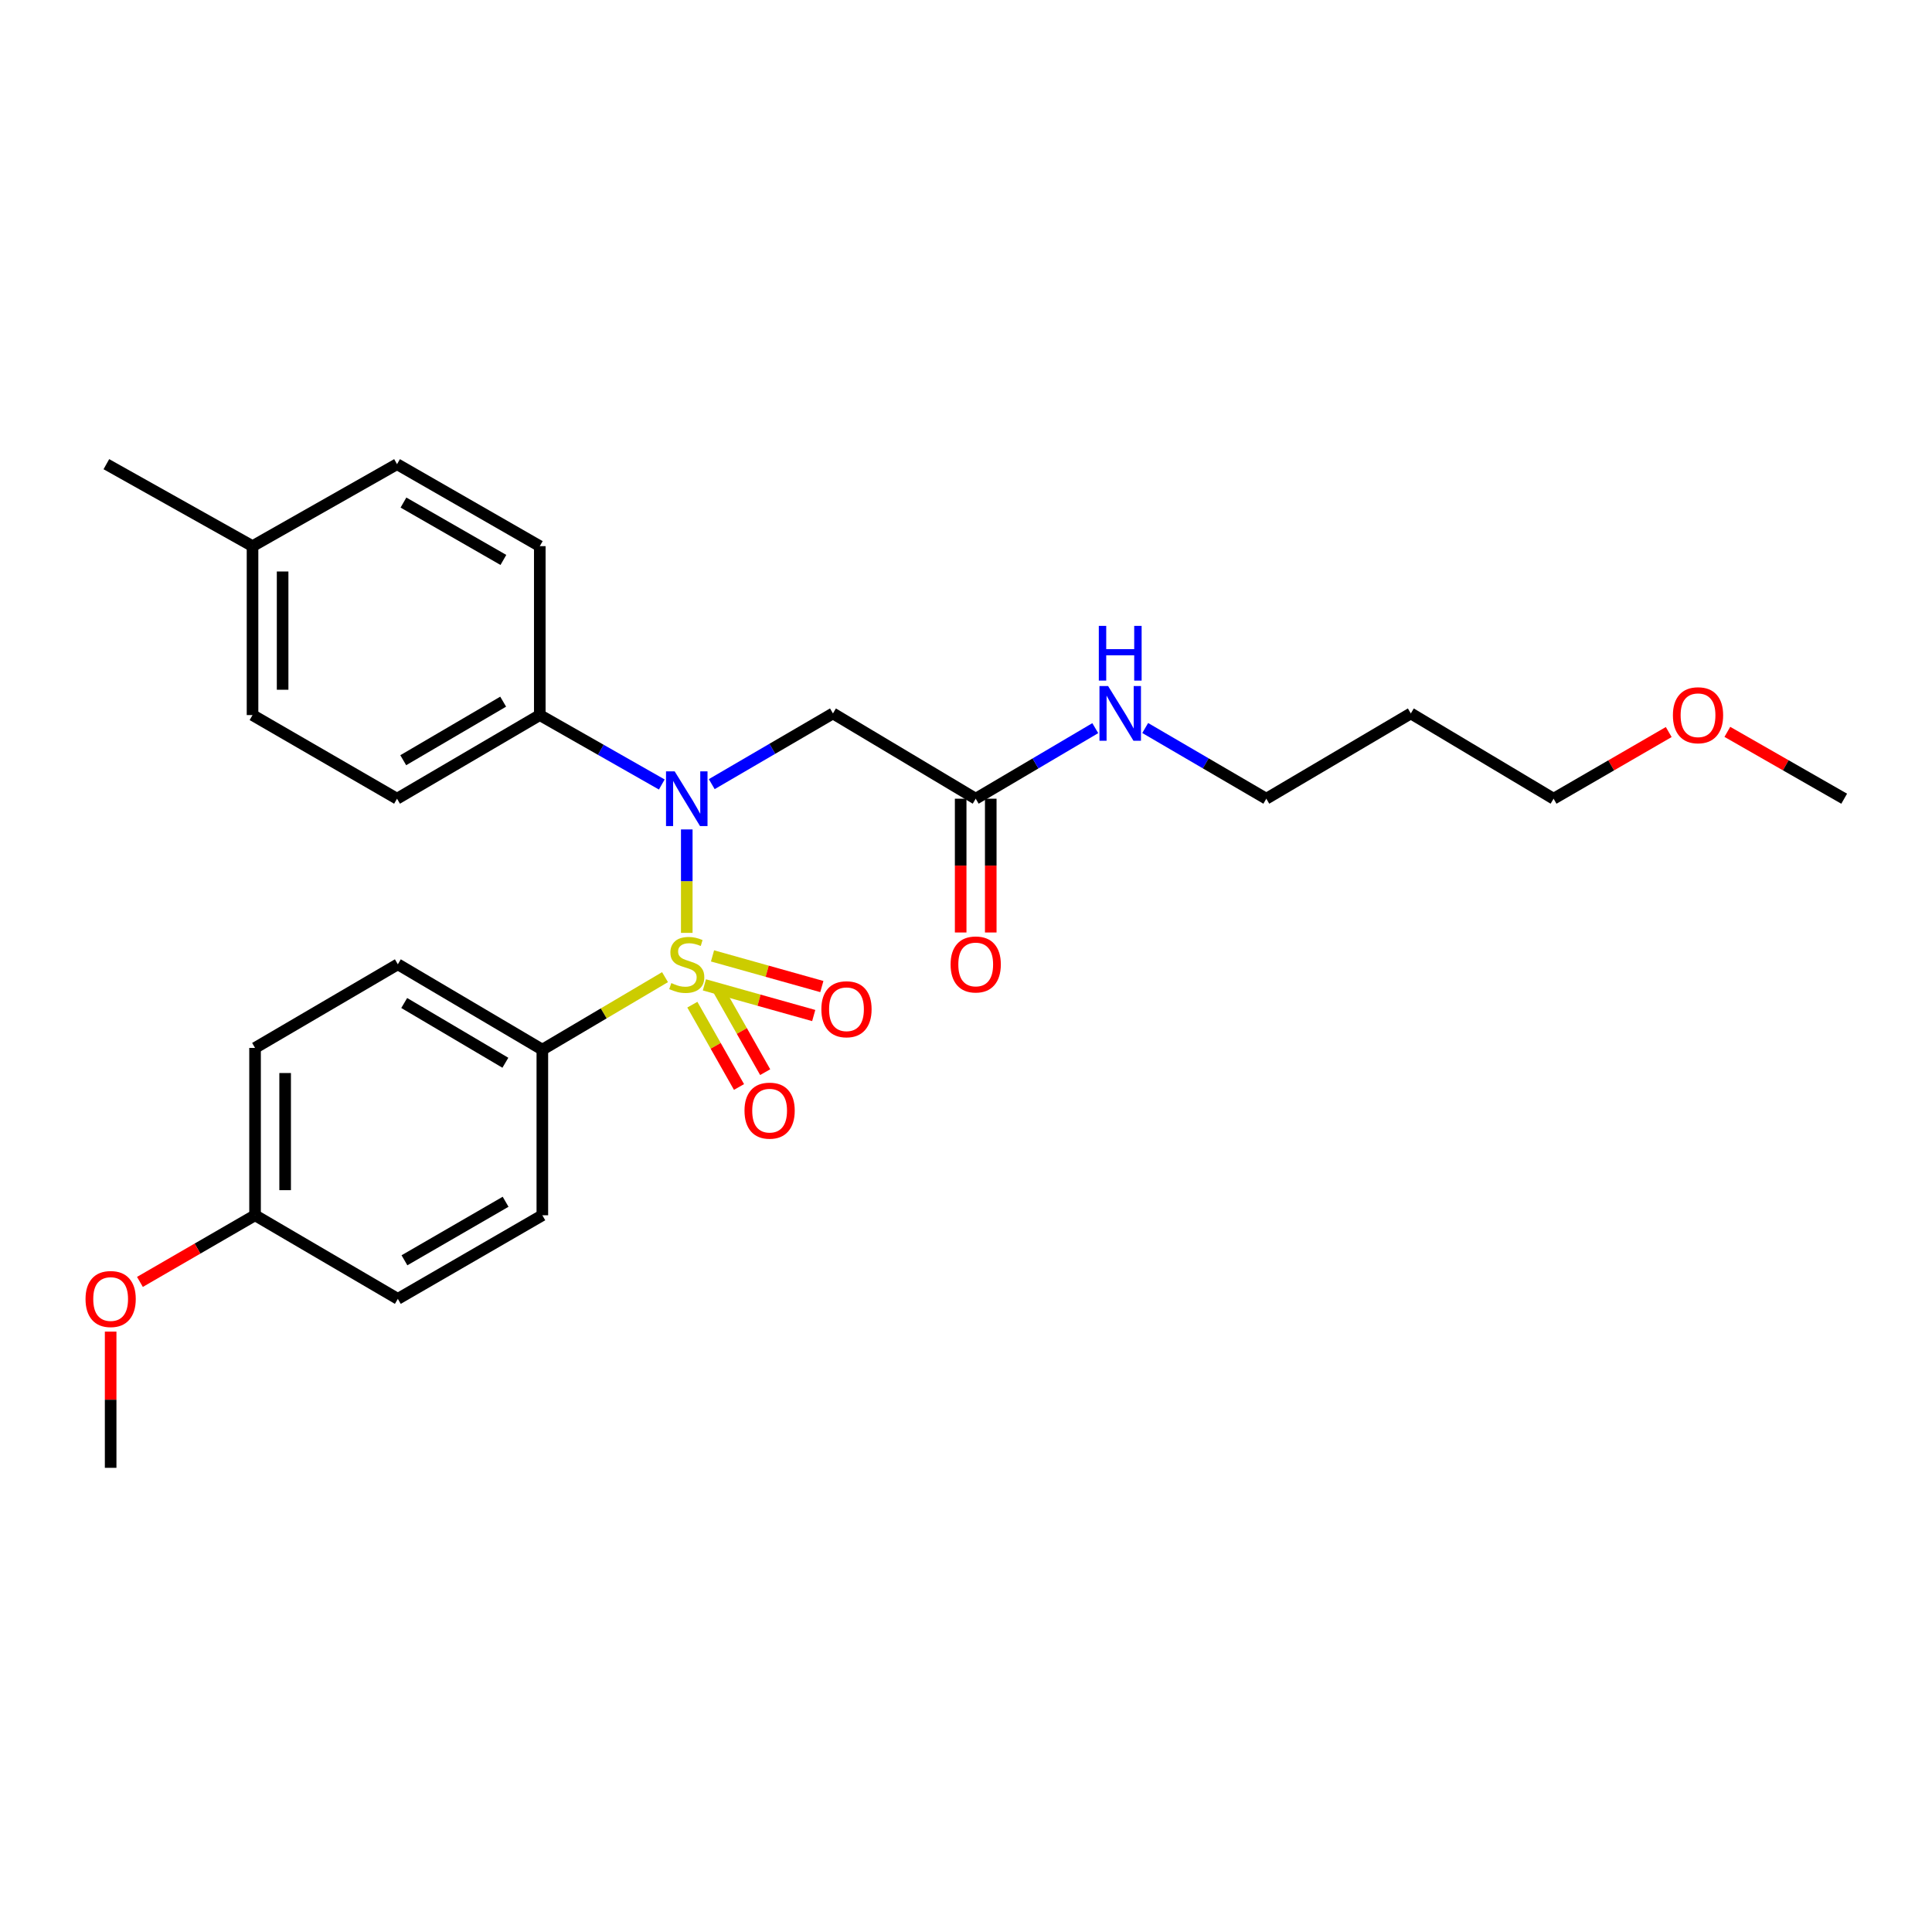 <?xml version='1.0' encoding='iso-8859-1'?>
<svg version='1.1' baseProfile='full'
              xmlns='http://www.w3.org/2000/svg'
                      xmlns:rdkit='http://www.rdkit.org/xml'
                      xmlns:xlink='http://www.w3.org/1999/xlink'
                  xml:space='preserve'
width='1000px' height='1000px' viewBox='0 0 1000 1000'>
<!-- END OF HEADER -->
<rect style='opacity:1.0;fill:#FFFFFF;stroke:none' width='1000' height='1000' x='0' y='0'> </rect>
<path class='bond-0' d='M 355.469,482.855 L 355.469,456.082' style='fill:none;fill-rule:evenodd;stroke:#CCCC00;stroke-width:6px;stroke-linecap:butt;stroke-linejoin:miter;stroke-opacity:1' />
<path class='bond-0' d='M 355.469,456.082 L 355.469,429.309' style='fill:none;fill-rule:evenodd;stroke:#0000FF;stroke-width:6px;stroke-linecap:butt;stroke-linejoin:miter;stroke-opacity:1' />
<path class='bond-2' d='M 344.218,505.767 L 312.467,524.532' style='fill:none;fill-rule:evenodd;stroke:#CCCC00;stroke-width:6px;stroke-linecap:butt;stroke-linejoin:miter;stroke-opacity:1' />
<path class='bond-2' d='M 312.467,524.532 L 280.716,543.298' style='fill:none;fill-rule:evenodd;stroke:#000000;stroke-width:6px;stroke-linecap:butt;stroke-linejoin:miter;stroke-opacity:1' />
<path class='bond-3' d='M 358.36,520.011 L 370.434,541.316' style='fill:none;fill-rule:evenodd;stroke:#CCCC00;stroke-width:6px;stroke-linecap:butt;stroke-linejoin:miter;stroke-opacity:1' />
<path class='bond-3' d='M 370.434,541.316 L 382.508,562.622' style='fill:none;fill-rule:evenodd;stroke:#FF0000;stroke-width:6px;stroke-linecap:butt;stroke-linejoin:miter;stroke-opacity:1' />
<path class='bond-3' d='M 371.907,512.333 L 383.981,533.639' style='fill:none;fill-rule:evenodd;stroke:#CCCC00;stroke-width:6px;stroke-linecap:butt;stroke-linejoin:miter;stroke-opacity:1' />
<path class='bond-3' d='M 383.981,533.639 L 396.055,554.944' style='fill:none;fill-rule:evenodd;stroke:#FF0000;stroke-width:6px;stroke-linecap:butt;stroke-linejoin:miter;stroke-opacity:1' />
<path class='bond-4' d='M 364.593,509.763 L 392.886,517.698' style='fill:none;fill-rule:evenodd;stroke:#CCCC00;stroke-width:6px;stroke-linecap:butt;stroke-linejoin:miter;stroke-opacity:1' />
<path class='bond-4' d='M 392.886,517.698 L 421.18,525.633' style='fill:none;fill-rule:evenodd;stroke:#FF0000;stroke-width:6px;stroke-linecap:butt;stroke-linejoin:miter;stroke-opacity:1' />
<path class='bond-4' d='M 368.798,494.769 L 397.091,502.704' style='fill:none;fill-rule:evenodd;stroke:#CCCC00;stroke-width:6px;stroke-linecap:butt;stroke-linejoin:miter;stroke-opacity:1' />
<path class='bond-4' d='M 397.091,502.704 L 425.384,510.639' style='fill:none;fill-rule:evenodd;stroke:#FF0000;stroke-width:6px;stroke-linecap:butt;stroke-linejoin:miter;stroke-opacity:1' />
<path class='bond-1' d='M 368.399,405.869 L 399.764,387.568' style='fill:none;fill-rule:evenodd;stroke:#0000FF;stroke-width:6px;stroke-linecap:butt;stroke-linejoin:miter;stroke-opacity:1' />
<path class='bond-1' d='M 399.764,387.568 L 431.13,369.267' style='fill:none;fill-rule:evenodd;stroke:#000000;stroke-width:6px;stroke-linecap:butt;stroke-linejoin:miter;stroke-opacity:1' />
<path class='bond-6' d='M 342.54,406.056 L 310.966,388.09' style='fill:none;fill-rule:evenodd;stroke:#0000FF;stroke-width:6px;stroke-linecap:butt;stroke-linejoin:miter;stroke-opacity:1' />
<path class='bond-6' d='M 310.966,388.09 L 279.392,370.124' style='fill:none;fill-rule:evenodd;stroke:#000000;stroke-width:6px;stroke-linecap:butt;stroke-linejoin:miter;stroke-opacity:1' />
<path class='bond-5' d='M 431.13,369.267 L 505.026,413.413' style='fill:none;fill-rule:evenodd;stroke:#000000;stroke-width:6px;stroke-linecap:butt;stroke-linejoin:miter;stroke-opacity:1' />
<path class='bond-8' d='M 280.716,543.298 L 205.92,499.118' style='fill:none;fill-rule:evenodd;stroke:#000000;stroke-width:6px;stroke-linecap:butt;stroke-linejoin:miter;stroke-opacity:1' />
<path class='bond-8' d='M 261.577,550.078 L 209.22,519.152' style='fill:none;fill-rule:evenodd;stroke:#000000;stroke-width:6px;stroke-linecap:butt;stroke-linejoin:miter;stroke-opacity:1' />
<path class='bond-9' d='M 280.716,543.298 L 280.716,629.02' style='fill:none;fill-rule:evenodd;stroke:#000000;stroke-width:6px;stroke-linecap:butt;stroke-linejoin:miter;stroke-opacity:1' />
<path class='bond-7' d='M 497.24,413.413 L 497.24,448.034' style='fill:none;fill-rule:evenodd;stroke:#000000;stroke-width:6px;stroke-linecap:butt;stroke-linejoin:miter;stroke-opacity:1' />
<path class='bond-7' d='M 497.24,448.034 L 497.24,482.655' style='fill:none;fill-rule:evenodd;stroke:#FF0000;stroke-width:6px;stroke-linecap:butt;stroke-linejoin:miter;stroke-opacity:1' />
<path class='bond-7' d='M 512.812,413.413 L 512.812,448.034' style='fill:none;fill-rule:evenodd;stroke:#000000;stroke-width:6px;stroke-linecap:butt;stroke-linejoin:miter;stroke-opacity:1' />
<path class='bond-7' d='M 512.812,448.034 L 512.812,482.655' style='fill:none;fill-rule:evenodd;stroke:#FF0000;stroke-width:6px;stroke-linecap:butt;stroke-linejoin:miter;stroke-opacity:1' />
<path class='bond-12' d='M 505.026,413.413 L 535.968,395.15' style='fill:none;fill-rule:evenodd;stroke:#000000;stroke-width:6px;stroke-linecap:butt;stroke-linejoin:miter;stroke-opacity:1' />
<path class='bond-12' d='M 535.968,395.15 L 566.911,376.888' style='fill:none;fill-rule:evenodd;stroke:#0000FF;stroke-width:6px;stroke-linecap:butt;stroke-linejoin:miter;stroke-opacity:1' />
<path class='bond-10' d='M 279.392,370.124 L 205.505,413.413' style='fill:none;fill-rule:evenodd;stroke:#000000;stroke-width:6px;stroke-linecap:butt;stroke-linejoin:miter;stroke-opacity:1' />
<path class='bond-10' d='M 260.438,363.181 L 208.716,393.484' style='fill:none;fill-rule:evenodd;stroke:#000000;stroke-width:6px;stroke-linecap:butt;stroke-linejoin:miter;stroke-opacity:1' />
<path class='bond-11' d='M 279.392,370.124 L 279.392,282.689' style='fill:none;fill-rule:evenodd;stroke:#000000;stroke-width:6px;stroke-linecap:butt;stroke-linejoin:miter;stroke-opacity:1' />
<path class='bond-14' d='M 205.92,499.118 L 132.015,542.407' style='fill:none;fill-rule:evenodd;stroke:#000000;stroke-width:6px;stroke-linecap:butt;stroke-linejoin:miter;stroke-opacity:1' />
<path class='bond-15' d='M 280.716,629.02 L 205.92,672.292' style='fill:none;fill-rule:evenodd;stroke:#000000;stroke-width:6px;stroke-linecap:butt;stroke-linejoin:miter;stroke-opacity:1' />
<path class='bond-15' d='M 261.699,622.032 L 209.342,652.323' style='fill:none;fill-rule:evenodd;stroke:#000000;stroke-width:6px;stroke-linecap:butt;stroke-linejoin:miter;stroke-opacity:1' />
<path class='bond-16' d='M 205.505,413.413 L 130.709,370.124' style='fill:none;fill-rule:evenodd;stroke:#000000;stroke-width:6px;stroke-linecap:butt;stroke-linejoin:miter;stroke-opacity:1' />
<path class='bond-17' d='M 279.392,282.689 L 205.505,240.256' style='fill:none;fill-rule:evenodd;stroke:#000000;stroke-width:6px;stroke-linecap:butt;stroke-linejoin:miter;stroke-opacity:1' />
<path class='bond-17' d='M 260.554,289.827 L 208.833,260.124' style='fill:none;fill-rule:evenodd;stroke:#000000;stroke-width:6px;stroke-linecap:butt;stroke-linejoin:miter;stroke-opacity:1' />
<path class='bond-22' d='M 592.751,376.815 L 624.095,395.114' style='fill:none;fill-rule:evenodd;stroke:#0000FF;stroke-width:6px;stroke-linecap:butt;stroke-linejoin:miter;stroke-opacity:1' />
<path class='bond-22' d='M 624.095,395.114 L 655.44,413.413' style='fill:none;fill-rule:evenodd;stroke:#000000;stroke-width:6px;stroke-linecap:butt;stroke-linejoin:miter;stroke-opacity:1' />
<path class='bond-13' d='M 132.015,629.02 L 205.92,672.292' style='fill:none;fill-rule:evenodd;stroke:#000000;stroke-width:6px;stroke-linecap:butt;stroke-linejoin:miter;stroke-opacity:1' />
<path class='bond-20' d='M 132.015,629.02 L 102.223,646.268' style='fill:none;fill-rule:evenodd;stroke:#000000;stroke-width:6px;stroke-linecap:butt;stroke-linejoin:miter;stroke-opacity:1' />
<path class='bond-20' d='M 102.223,646.268 L 72.43,663.516' style='fill:none;fill-rule:evenodd;stroke:#FF0000;stroke-width:6px;stroke-linecap:butt;stroke-linejoin:miter;stroke-opacity:1' />
<path class='bond-27' d='M 132.015,629.02 L 132.015,542.407' style='fill:none;fill-rule:evenodd;stroke:#000000;stroke-width:6px;stroke-linecap:butt;stroke-linejoin:miter;stroke-opacity:1' />
<path class='bond-27' d='M 147.587,616.028 L 147.587,555.399' style='fill:none;fill-rule:evenodd;stroke:#000000;stroke-width:6px;stroke-linecap:butt;stroke-linejoin:miter;stroke-opacity:1' />
<path class='bond-28' d='M 130.709,370.124 L 130.709,282.689' style='fill:none;fill-rule:evenodd;stroke:#000000;stroke-width:6px;stroke-linecap:butt;stroke-linejoin:miter;stroke-opacity:1' />
<path class='bond-28' d='M 146.281,357.008 L 146.281,295.804' style='fill:none;fill-rule:evenodd;stroke:#000000;stroke-width:6px;stroke-linecap:butt;stroke-linejoin:miter;stroke-opacity:1' />
<path class='bond-18' d='M 205.505,240.256 L 130.709,282.689' style='fill:none;fill-rule:evenodd;stroke:#000000;stroke-width:6px;stroke-linecap:butt;stroke-linejoin:miter;stroke-opacity:1' />
<path class='bond-24' d='M 130.709,282.689 L 55.056,240.256' style='fill:none;fill-rule:evenodd;stroke:#000000;stroke-width:6px;stroke-linecap:butt;stroke-linejoin:miter;stroke-opacity:1' />
<path class='bond-19' d='M 730.236,369.267 L 655.44,413.413' style='fill:none;fill-rule:evenodd;stroke:#000000;stroke-width:6px;stroke-linecap:butt;stroke-linejoin:miter;stroke-opacity:1' />
<path class='bond-23' d='M 730.236,369.267 L 804.132,413.413' style='fill:none;fill-rule:evenodd;stroke:#000000;stroke-width:6px;stroke-linecap:butt;stroke-linejoin:miter;stroke-opacity:1' />
<path class='bond-25' d='M 57.271,689.238 L 57.271,724.491' style='fill:none;fill-rule:evenodd;stroke:#FF0000;stroke-width:6px;stroke-linecap:butt;stroke-linejoin:miter;stroke-opacity:1' />
<path class='bond-25' d='M 57.271,724.491 L 57.271,759.744' style='fill:none;fill-rule:evenodd;stroke:#000000;stroke-width:6px;stroke-linecap:butt;stroke-linejoin:miter;stroke-opacity:1' />
<path class='bond-21' d='M 863.733,378.902 L 833.933,396.157' style='fill:none;fill-rule:evenodd;stroke:#FF0000;stroke-width:6px;stroke-linecap:butt;stroke-linejoin:miter;stroke-opacity:1' />
<path class='bond-21' d='M 833.933,396.157 L 804.132,413.413' style='fill:none;fill-rule:evenodd;stroke:#000000;stroke-width:6px;stroke-linecap:butt;stroke-linejoin:miter;stroke-opacity:1' />
<path class='bond-26' d='M 894.072,378.809 L 924.309,396.111' style='fill:none;fill-rule:evenodd;stroke:#FF0000;stroke-width:6px;stroke-linecap:butt;stroke-linejoin:miter;stroke-opacity:1' />
<path class='bond-26' d='M 924.309,396.111 L 954.545,413.413' style='fill:none;fill-rule:evenodd;stroke:#000000;stroke-width:6px;stroke-linecap:butt;stroke-linejoin:miter;stroke-opacity:1' />
<path  class='atom-0' d='M 347.469 508.838
Q 347.789 508.958, 349.109 509.518
Q 350.429 510.078, 351.869 510.438
Q 353.349 510.758, 354.789 510.758
Q 357.469 510.758, 359.029 509.478
Q 360.589 508.158, 360.589 505.878
Q 360.589 504.318, 359.789 503.358
Q 359.029 502.398, 357.829 501.878
Q 356.629 501.358, 354.629 500.758
Q 352.109 499.998, 350.589 499.278
Q 349.109 498.558, 348.029 497.038
Q 346.989 495.518, 346.989 492.958
Q 346.989 489.398, 349.389 487.198
Q 351.829 484.998, 356.629 484.998
Q 359.909 484.998, 363.629 486.558
L 362.709 489.638
Q 359.309 488.238, 356.749 488.238
Q 353.989 488.238, 352.469 489.398
Q 350.949 490.518, 350.989 492.478
Q 350.989 493.998, 351.749 494.918
Q 352.549 495.838, 353.669 496.358
Q 354.829 496.878, 356.749 497.478
Q 359.309 498.278, 360.829 499.078
Q 362.349 499.878, 363.429 501.518
Q 364.549 503.118, 364.549 505.878
Q 364.549 509.798, 361.909 511.918
Q 359.309 513.998, 354.949 513.998
Q 352.429 513.998, 350.509 513.438
Q 348.629 512.918, 346.389 511.998
L 347.469 508.838
' fill='#CCCC00'/>
<path  class='atom-1' d='M 349.209 399.253
L 358.489 414.253
Q 359.409 415.733, 360.889 418.413
Q 362.369 421.093, 362.449 421.253
L 362.449 399.253
L 366.209 399.253
L 366.209 427.573
L 362.329 427.573
L 352.369 411.173
Q 351.209 409.253, 349.969 407.053
Q 348.769 404.853, 348.409 404.173
L 348.409 427.573
L 344.729 427.573
L 344.729 399.253
L 349.209 399.253
' fill='#0000FF'/>
<path  class='atom-4' d='M 385.351 574.867
Q 385.351 568.067, 388.711 564.267
Q 392.071 560.467, 398.351 560.467
Q 404.631 560.467, 407.991 564.267
Q 411.351 568.067, 411.351 574.867
Q 411.351 581.747, 407.951 585.667
Q 404.551 589.547, 398.351 589.547
Q 392.111 589.547, 388.711 585.667
Q 385.351 581.787, 385.351 574.867
M 398.351 586.347
Q 402.671 586.347, 404.991 583.467
Q 407.351 580.547, 407.351 574.867
Q 407.351 569.307, 404.991 566.507
Q 402.671 563.667, 398.351 563.667
Q 394.031 563.667, 391.671 566.467
Q 389.351 569.267, 389.351 574.867
Q 389.351 580.587, 391.671 583.467
Q 394.031 586.347, 398.351 586.347
' fill='#FF0000'/>
<path  class='atom-5' d='M 425.137 522.382
Q 425.137 515.582, 428.497 511.782
Q 431.857 507.982, 438.137 507.982
Q 444.417 507.982, 447.777 511.782
Q 451.137 515.582, 451.137 522.382
Q 451.137 529.262, 447.737 533.182
Q 444.337 537.062, 438.137 537.062
Q 431.897 537.062, 428.497 533.182
Q 425.137 529.302, 425.137 522.382
M 438.137 533.862
Q 442.457 533.862, 444.777 530.982
Q 447.137 528.062, 447.137 522.382
Q 447.137 516.822, 444.777 514.022
Q 442.457 511.182, 438.137 511.182
Q 433.817 511.182, 431.457 513.982
Q 429.137 516.782, 429.137 522.382
Q 429.137 528.102, 431.457 530.982
Q 433.817 533.862, 438.137 533.862
' fill='#FF0000'/>
<path  class='atom-8' d='M 492.026 499.198
Q 492.026 492.398, 495.386 488.598
Q 498.746 484.798, 505.026 484.798
Q 511.306 484.798, 514.666 488.598
Q 518.026 492.398, 518.026 499.198
Q 518.026 506.078, 514.626 509.998
Q 511.226 513.878, 505.026 513.878
Q 498.786 513.878, 495.386 509.998
Q 492.026 506.118, 492.026 499.198
M 505.026 510.678
Q 509.346 510.678, 511.666 507.798
Q 514.026 504.878, 514.026 499.198
Q 514.026 493.638, 511.666 490.838
Q 509.346 487.998, 505.026 487.998
Q 500.706 487.998, 498.346 490.798
Q 496.026 493.598, 496.026 499.198
Q 496.026 504.918, 498.346 507.798
Q 500.706 510.678, 505.026 510.678
' fill='#FF0000'/>
<path  class='atom-13' d='M 573.562 355.107
L 582.842 370.107
Q 583.762 371.587, 585.242 374.267
Q 586.722 376.947, 586.802 377.107
L 586.802 355.107
L 590.562 355.107
L 590.562 383.427
L 586.682 383.427
L 576.722 367.027
Q 575.562 365.107, 574.322 362.907
Q 573.122 360.707, 572.762 360.027
L 572.762 383.427
L 569.082 383.427
L 569.082 355.107
L 573.562 355.107
' fill='#0000FF'/>
<path  class='atom-13' d='M 568.742 323.955
L 572.582 323.955
L 572.582 335.995
L 587.062 335.995
L 587.062 323.955
L 590.902 323.955
L 590.902 352.275
L 587.062 352.275
L 587.062 339.195
L 572.582 339.195
L 572.582 352.275
L 568.742 352.275
L 568.742 323.955
' fill='#0000FF'/>
<path  class='atom-21' d='M 44.271 672.372
Q 44.271 665.572, 47.631 661.772
Q 50.991 657.972, 57.271 657.972
Q 63.551 657.972, 66.911 661.772
Q 70.271 665.572, 70.271 672.372
Q 70.271 679.252, 66.871 683.172
Q 63.471 687.052, 57.271 687.052
Q 51.031 687.052, 47.631 683.172
Q 44.271 679.292, 44.271 672.372
M 57.271 683.852
Q 61.591 683.852, 63.911 680.972
Q 66.271 678.052, 66.271 672.372
Q 66.271 666.812, 63.911 664.012
Q 61.591 661.172, 57.271 661.172
Q 52.951 661.172, 50.591 663.972
Q 48.271 666.772, 48.271 672.372
Q 48.271 678.092, 50.591 680.972
Q 52.951 683.852, 57.271 683.852
' fill='#FF0000'/>
<path  class='atom-22' d='M 865.893 370.204
Q 865.893 363.404, 869.253 359.604
Q 872.613 355.804, 878.893 355.804
Q 885.173 355.804, 888.533 359.604
Q 891.893 363.404, 891.893 370.204
Q 891.893 377.084, 888.493 381.004
Q 885.093 384.884, 878.893 384.884
Q 872.653 384.884, 869.253 381.004
Q 865.893 377.124, 865.893 370.204
M 878.893 381.684
Q 883.213 381.684, 885.533 378.804
Q 887.893 375.884, 887.893 370.204
Q 887.893 364.644, 885.533 361.844
Q 883.213 359.004, 878.893 359.004
Q 874.573 359.004, 872.213 361.804
Q 869.893 364.604, 869.893 370.204
Q 869.893 375.924, 872.213 378.804
Q 874.573 381.684, 878.893 381.684
' fill='#FF0000'/>
</svg>
